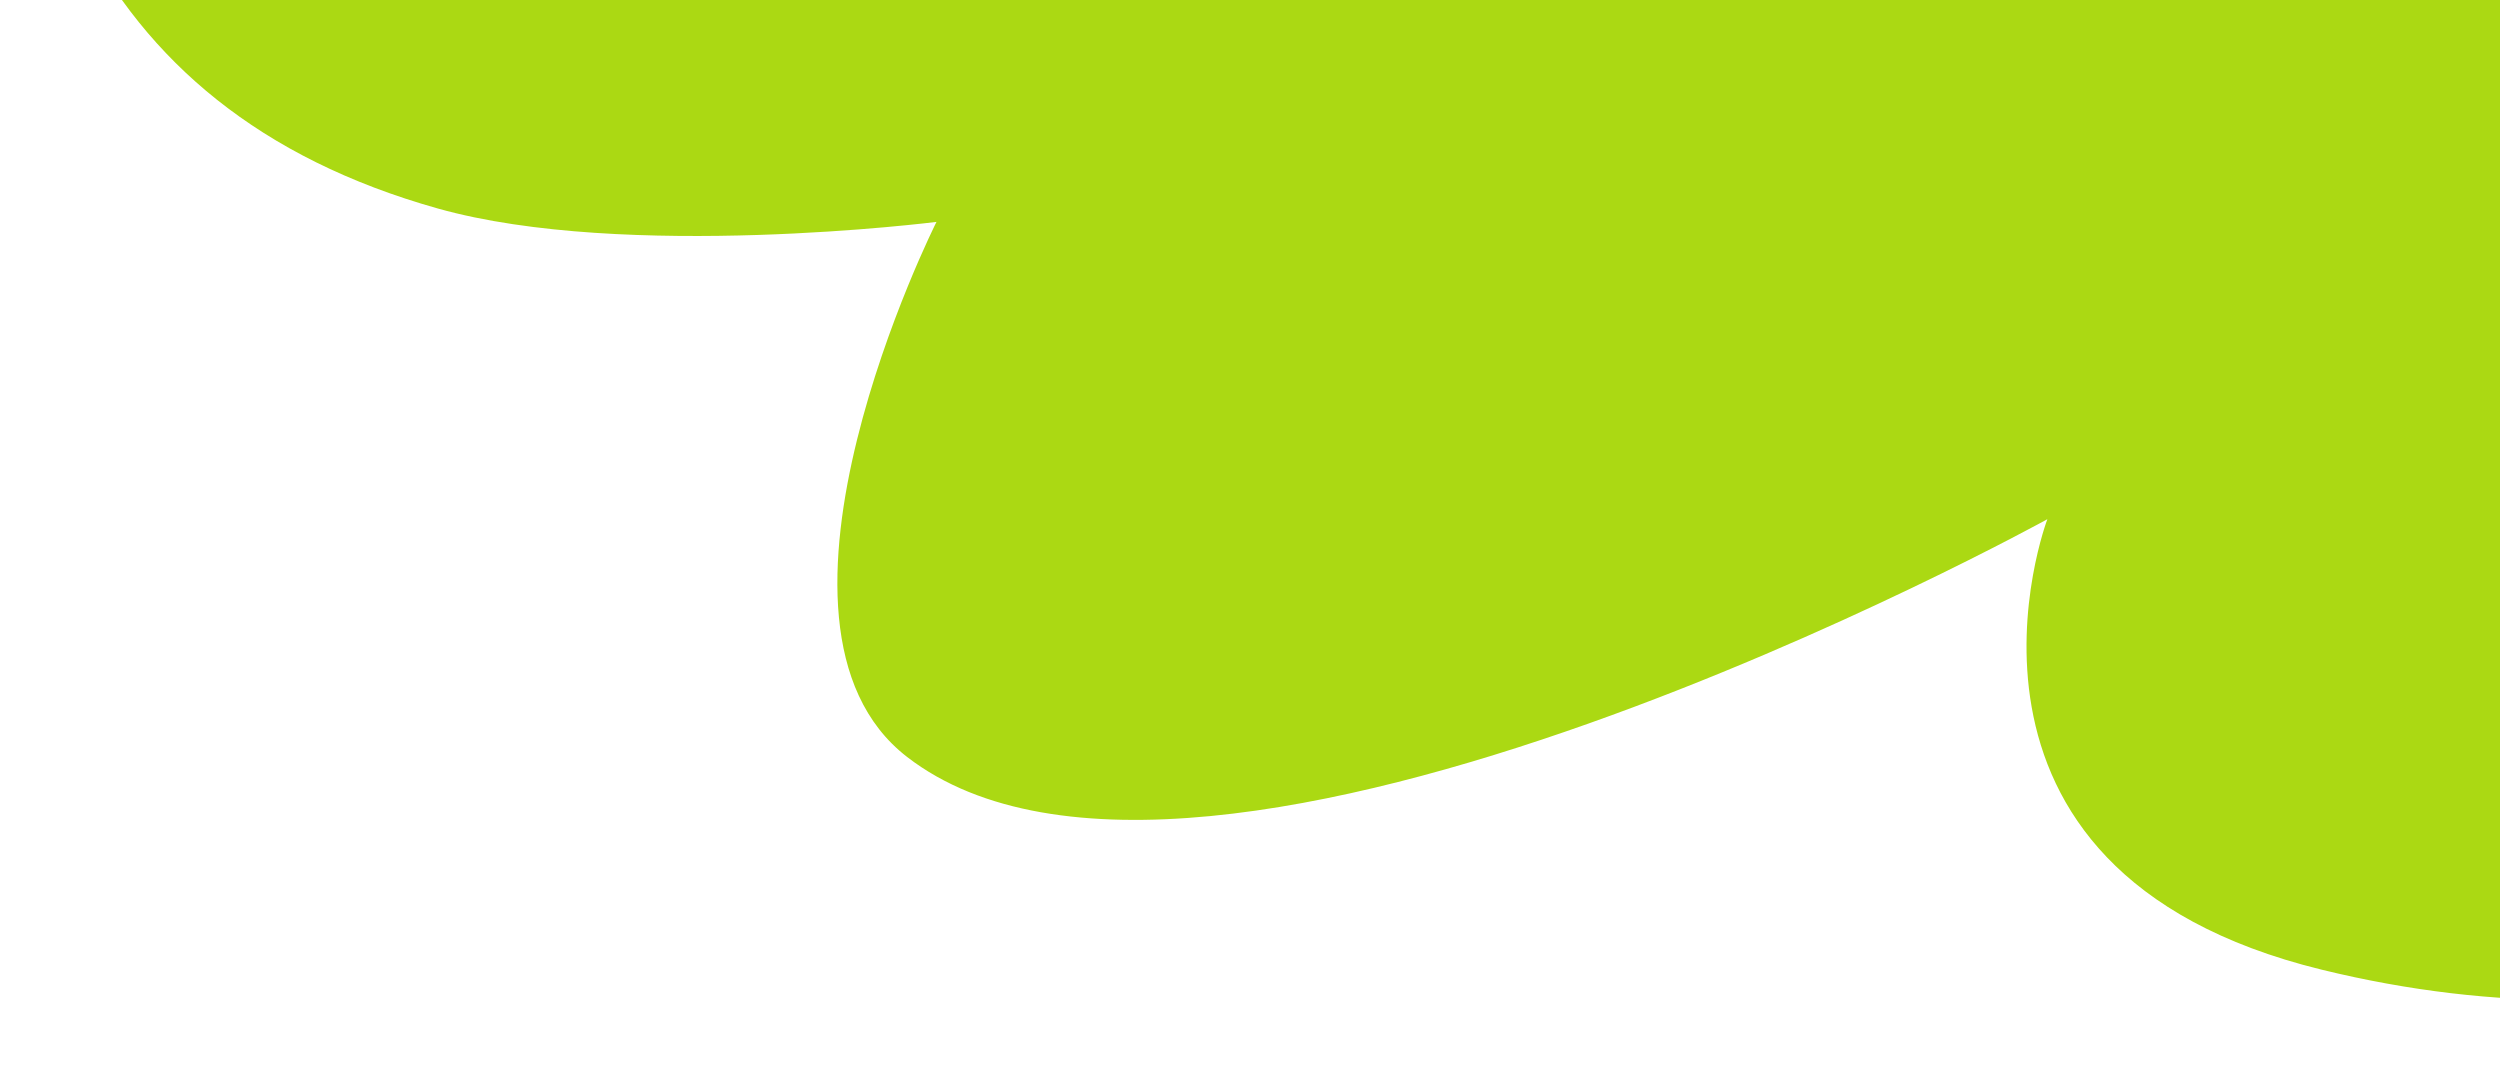 <svg width="382" height="164" viewBox="0 0 382 164" fill="none" xmlns="http://www.w3.org/2000/svg">
<path d="M312.838 79.332C312.838 79.332 183.827 150.528 138.619 115.674C112.235 95.334 143.094 33.906 143.094 33.906C143.094 33.906 95.559 39.916 66.905 31.86C-42.152 1.198 8.823 -144.904 38.37 -256.818C67.917 -368.732 138.469 -447.087 195.951 -431.828C236.989 -420.934 260.271 -365.272 259.481 -293.593C330.585 -368.954 410.648 -403.495 458.974 -372.642C490.308 -352.637 502.375 -308.923 496.561 -254.395C510.465 -259.211 524.151 -259.954 536.969 -255.96C593.752 -238.267 611.991 -134.306 577.707 -23.759C543.422 86.789 461.572 174.285 354.773 148.172C292.461 132.936 312.838 79.332 312.838 79.332Z" fill="#ABD913"/>
</svg>
